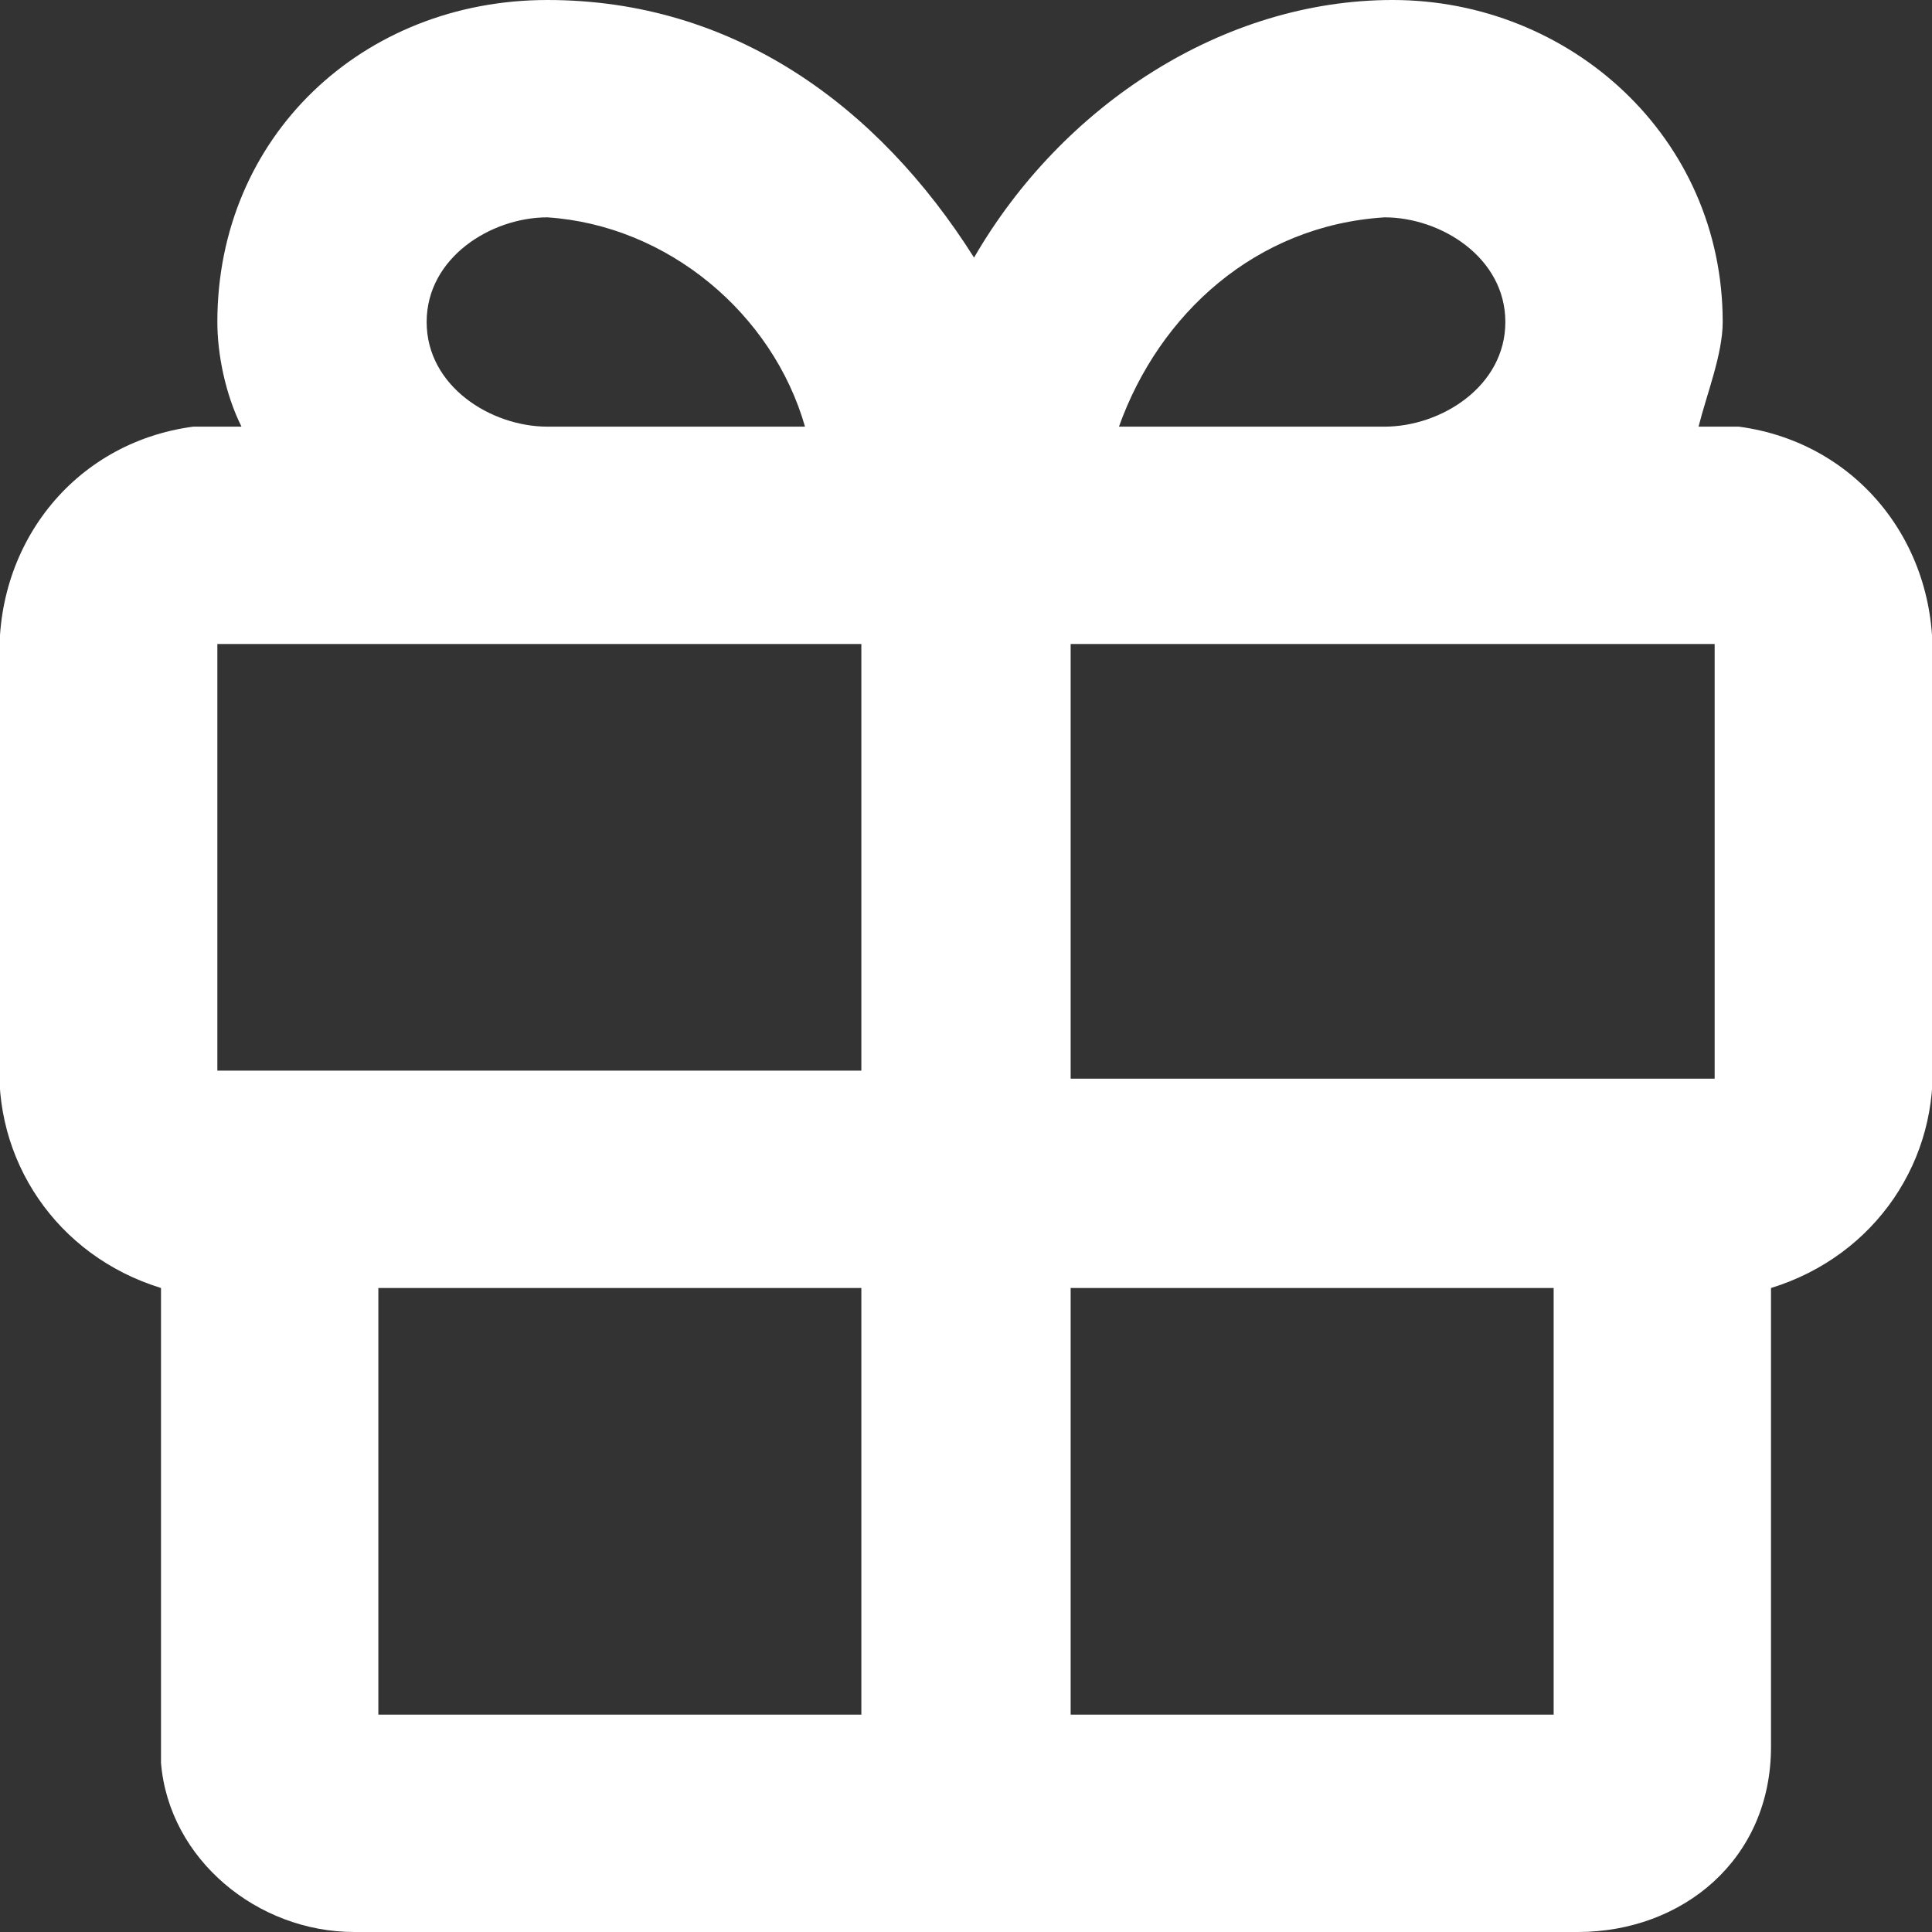 <?xml version="1.0" encoding="utf-8"?>
<!-- Generator: Adobe Illustrator 27.5.0, SVG Export Plug-In . SVG Version: 6.00 Build 0)  -->
<svg version="1.1" id="レイヤー_1" xmlns="http://www.w3.org/2000/svg" xmlns:xlink="http://www.w3.org/1999/xlink" x="0px"
	 y="0px" viewBox="0 0 24 24" style="enable-background:new 0 0 24 24;" xml:space="preserve">
<rect x="0" y="0" width="24" height="24" fill="#333333" stroke="none"/>
<style type="text/css">
	.st0{fill:#FFFFFF;}
</style>
<path class="st0" d="M21.6,5.3h-0.5c0.1-0.4,0.3-0.9,0.3-1.3c0-2.3-1.9-4-4.1-4c-2.1,0-4.1,1.3-5.2,3.2C10.9,1.3,9.1,0,6.8,0
	S2.7,1.7,2.7,4c0,0.4,0.1,0.9,0.3,1.3H2.4C0.9,5.5-0.1,6.8,0,8.3l0,0v4.8c-0.1,1.3,0.7,2.5,2,2.9v5.9C2.1,23.1,3.2,24,4.4,24h15.2
	c1.3,0,2.4-0.9,2.4-2.3V16c1.3-0.4,2.1-1.6,2-2.9V8.3C24.1,6.8,23.1,5.5,21.6,5.3L21.6,5.3z M21.3,8.3v4.8c0,0.1,0,0.1,0,0.3h-8V8h8
	C21.3,8.1,21.3,8.1,21.3,8.3z M17.2,2.7c0.7,0,1.5,0.5,1.5,1.3s-0.8,1.3-1.5,1.3h-3.3C14.4,3.9,15.6,2.8,17.2,2.7z M5.3,4
	c0-0.8,0.8-1.3,1.5-1.3C8.3,2.8,9.6,3.9,10,5.3H6.8C6.1,5.3,5.3,4.8,5.3,4z M2.7,8.3c0-0.1,0-0.1,0-0.3h8v5.3h-8c0-0.1,0-0.1,0-0.3
	V8.3z M4.7,16h6v5.3h-6V16z M13.3,21.3V16h6v5.3H13.3z"/>
</svg>
